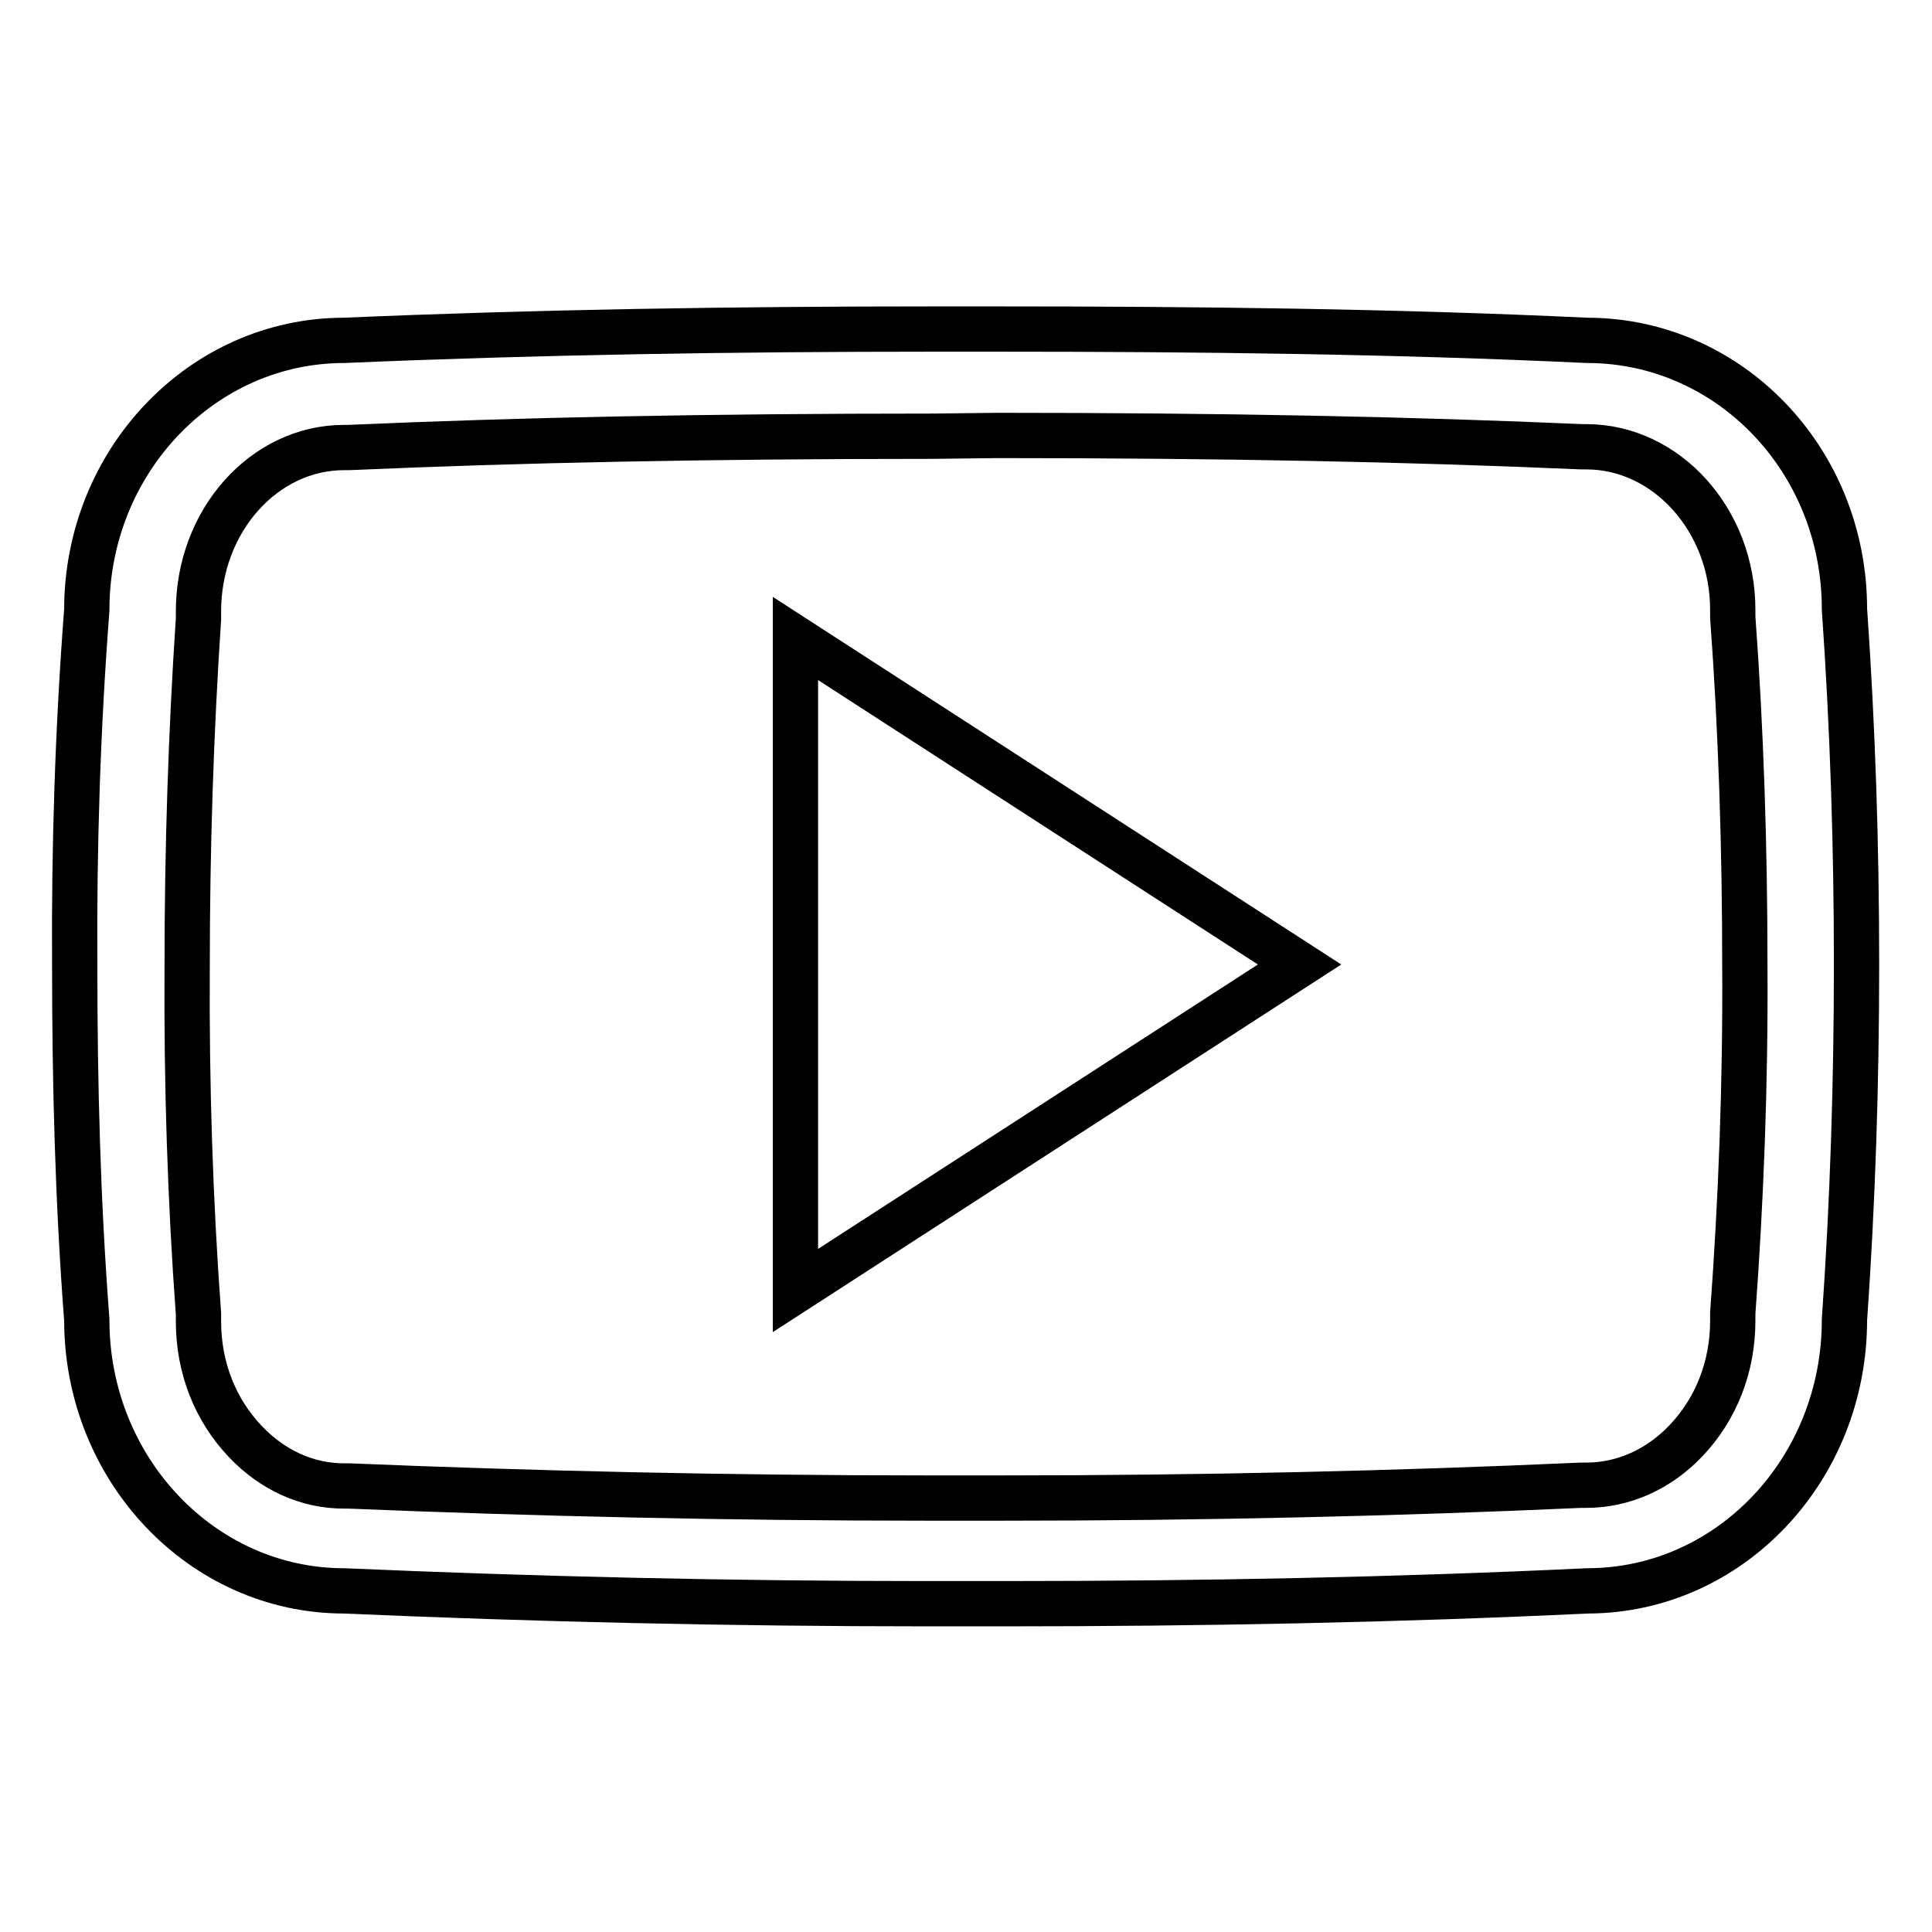 <?xml version="1.0" encoding="utf-8"?>
<!-- Svg Vector Icons : http://www.onlinewebfonts.com/icon -->
<!DOCTYPE svg PUBLIC "-//W3C//DTD SVG 1.1//EN" "http://www.w3.org/Graphics/SVG/1.1/DTD/svg11.dtd">
<svg version="1.1" xmlns="http://www.w3.org/2000/svg" xmlns:xlink="http://www.w3.org/1999/xlink" x="0px" y="0px" viewBox="0 0 256 256" enable-background="new 0 0 256 256" xml:space="preserve">
<g> <path stroke-width="6" fill-opacity="0" stroke="#000000"  d="M132.1,57.7c30.1,0,54.7,0.5,77.5,1.5h0.6c10.6,0,19.4,9.7,19.4,21.6v0.5l0,0.5c1.1,14.9,1.6,30.5,1.6,46.1 c0.1,15.6-0.5,31.2-1.6,46.1l0,0.5v0.5c0,6.1-2.2,11.7-6.2,15.9c-3.6,3.8-8.3,5.9-13.2,5.9h-0.7c-24.4,1.1-50.1,1.7-76.7,1.7h-4.9 h0h-5c-26.6,0-52.4-0.6-76.6-1.6h-0.7c-4.9,0-9.5-2.1-13.1-5.9c-4-4.2-6.2-9.8-6.2-15.9v-0.5l0-0.5c-1.1-15-1.6-30.5-1.5-46v-0.1 c0-15.5,0.5-31,1.5-46l0-0.5v-0.5c0-12,8.7-21.7,19.3-21.7h0.6c22.8-1,47.4-1.5,77.5-1.5L132.1,57.7L132.1,57.7L132.1,57.7z  M132.1,43.6h-8.3c-26.6,0-52.6,0.4-78.2,1.5c-18.8,0-34.1,16-34.1,35.7c-1.2,15.7-1.7,31.4-1.6,47.1c0,15.7,0.4,31.3,1.6,47 c0,19.8,15.3,35.9,34.1,35.9c25.3,1.1,51,1.7,77.3,1.7h10c26.3,0,52.1-0.5,77.4-1.7c18.9,0,34.1-16.1,34.1-35.9 c1.1-15.7,1.6-31.4,1.6-47.1c0-15.7-0.5-31.3-1.6-47.1c0-19.8-15.3-35.6-34.1-35.6C184.8,43.9,158.7,43.6,132.1,43.6L132.1,43.6z  M105.4,171V84.6l66.8,43.2L105.4,171z"/></g>
</svg>